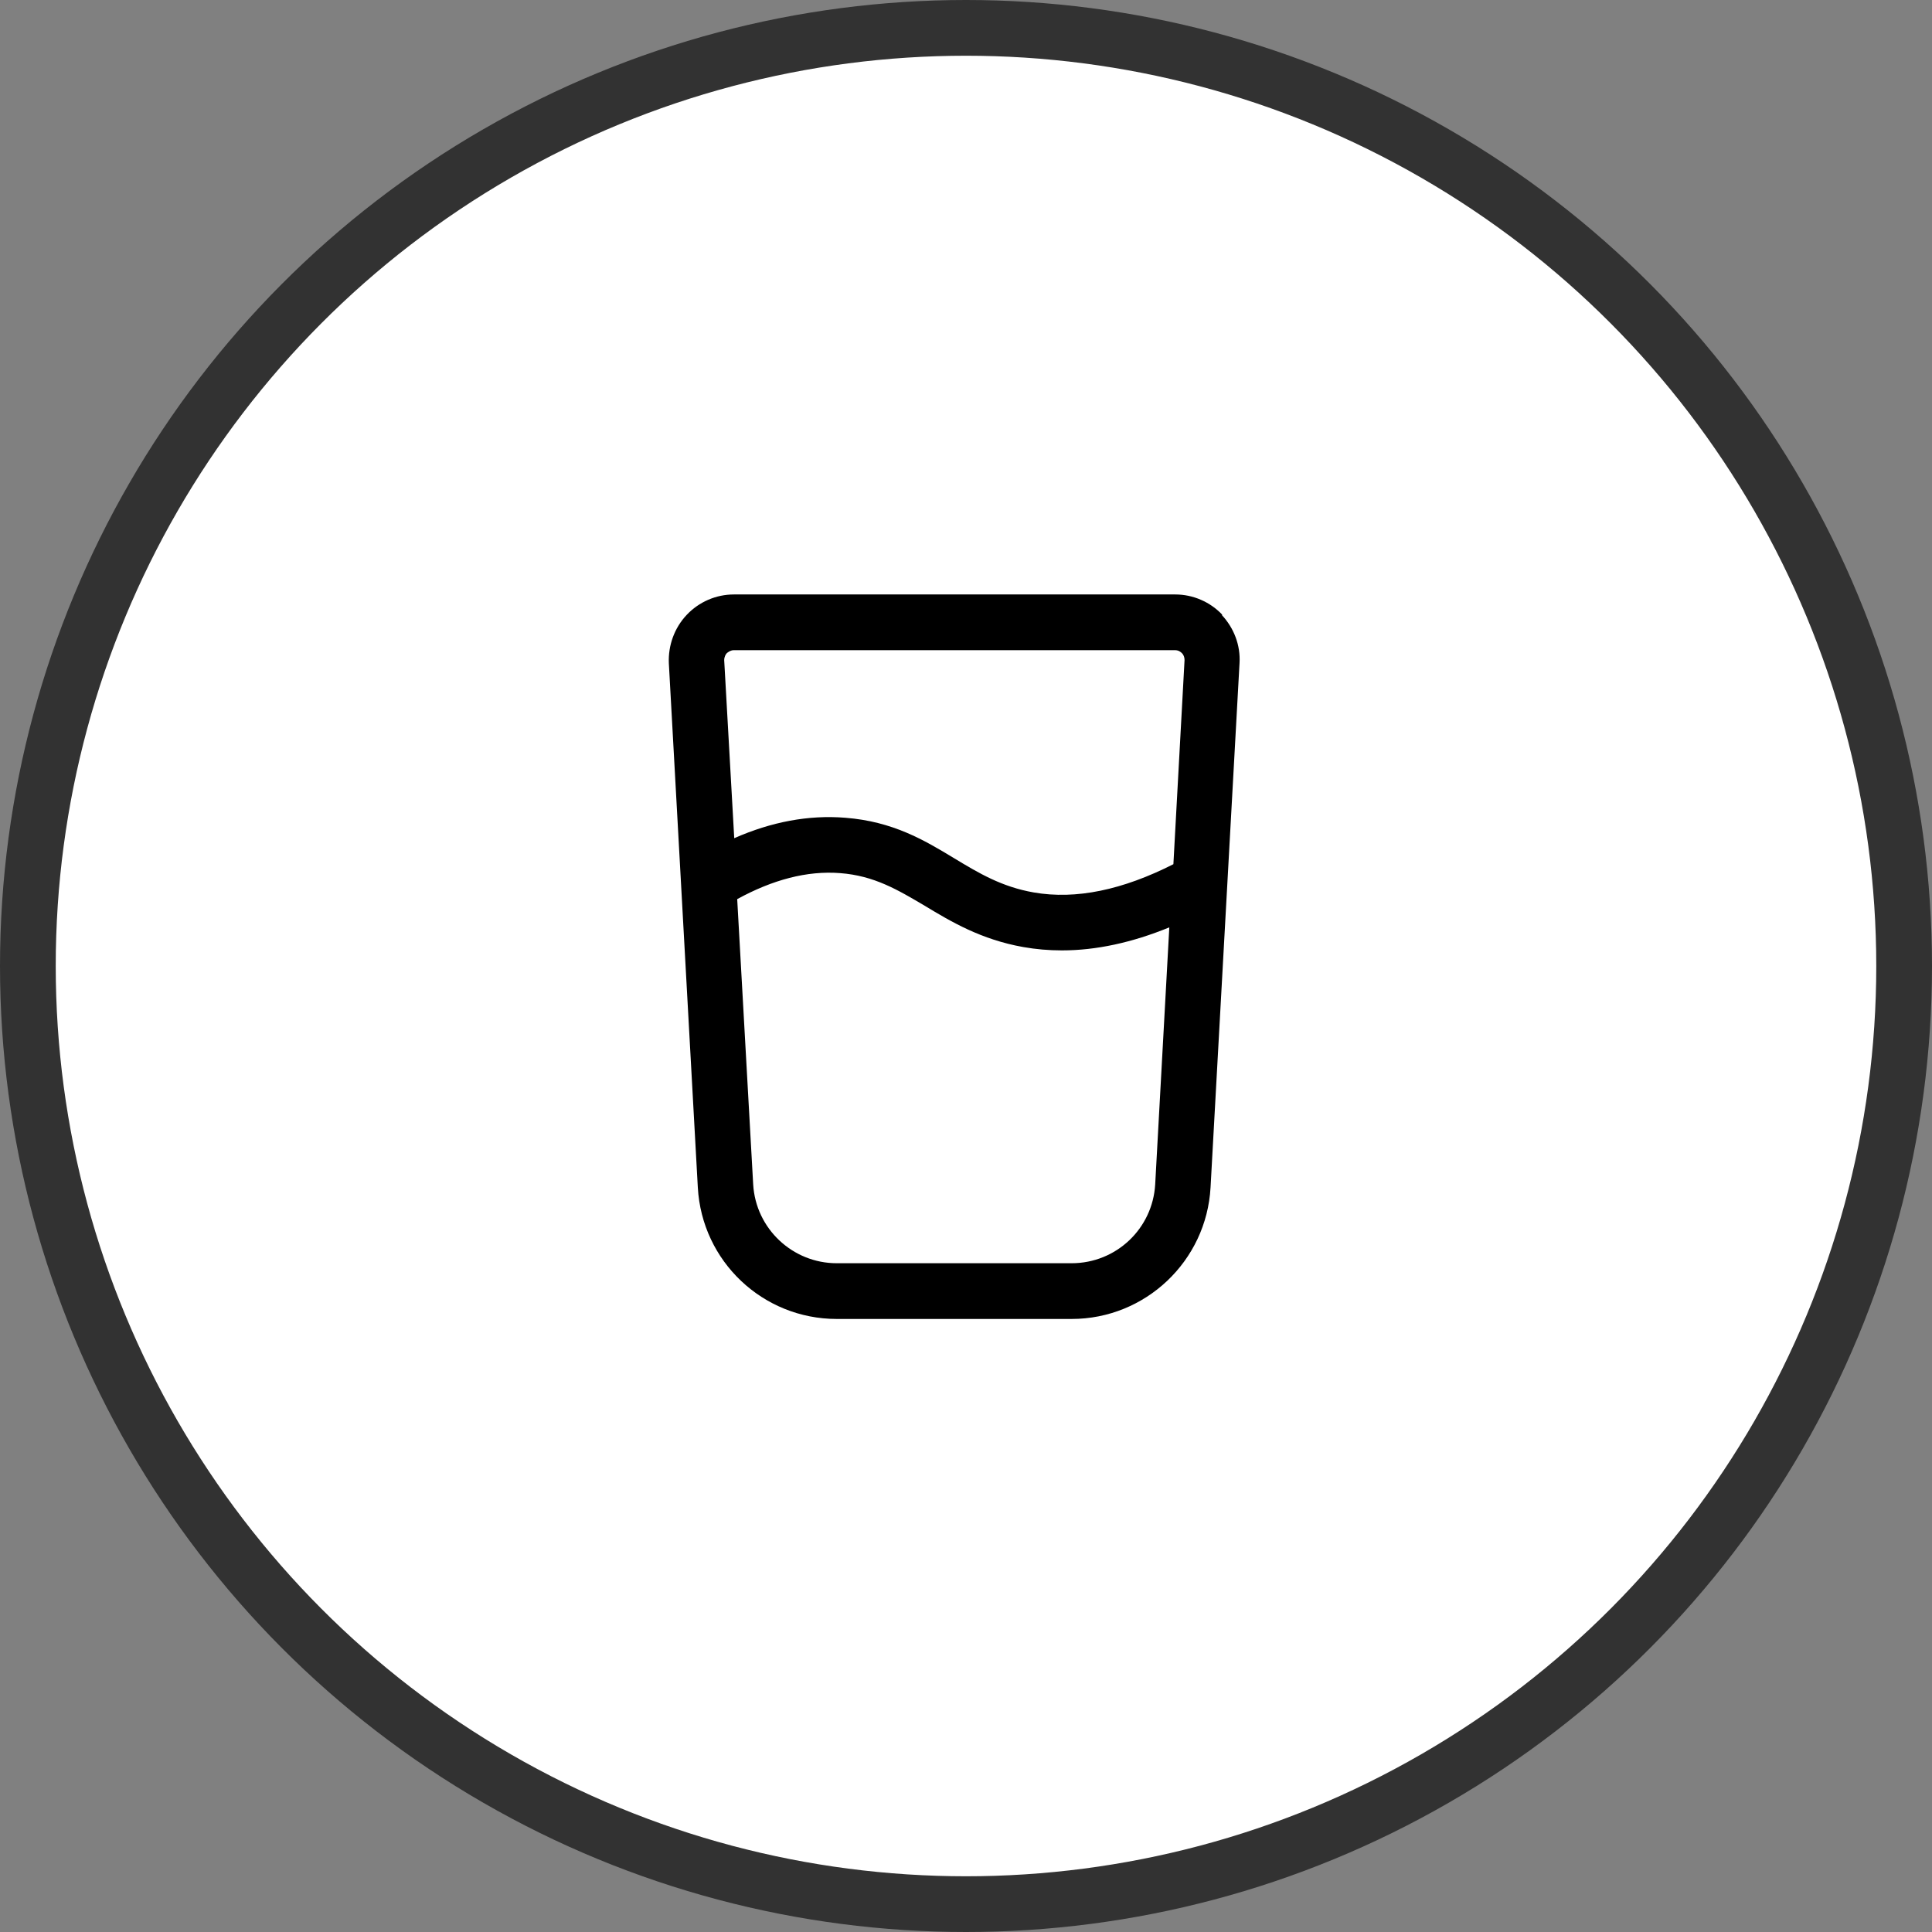 <svg width="52" height="52" viewBox="0 0 52 52" fill="none" xmlns="http://www.w3.org/2000/svg">
<rect x="0" y="0" width="52" height="52" fill="#808080" stroke="none"/>
<circle cx="26" cy="26" r="25.25" fill="white" stroke="#323232" stroke-width="1.5"/>
<path d="M32.902 16.55C32.572 16.2 32.112 16 31.632 16H19.752C19.272 16 18.812 16.2 18.482 16.55C18.152 16.9 17.982 17.37 18.002 17.85L18.782 31.96C18.892 33.95 20.532 35.5 22.522 35.5H28.842C30.832 35.5 32.472 33.94 32.582 31.96L33.362 17.85C33.392 17.37 33.212 16.9 32.882 16.55H32.902ZM19.562 17.58C19.562 17.58 19.652 17.5 19.742 17.5H31.632C31.722 17.5 31.782 17.55 31.812 17.58C31.842 17.61 31.882 17.67 31.882 17.77L31.582 23.26C30.222 23.95 28.962 24.22 27.822 24.02C26.962 23.87 26.342 23.5 25.682 23.1C24.872 22.61 24.032 22.11 22.752 22.01C21.762 21.93 20.762 22.12 19.762 22.56L19.492 17.77C19.492 17.68 19.532 17.61 19.562 17.58ZM31.092 31.88C31.022 33.07 30.042 34 28.842 34H22.522C21.332 34 20.342 33.07 20.272 31.88L19.842 24.2C20.792 23.68 21.722 23.43 22.612 23.5C23.532 23.57 24.162 23.95 24.892 24.38C25.602 24.81 26.412 25.29 27.542 25.49C27.882 25.55 28.222 25.58 28.582 25.58C29.502 25.58 30.472 25.37 31.472 24.96L31.092 31.88Z" fill="black"/>
</svg>
